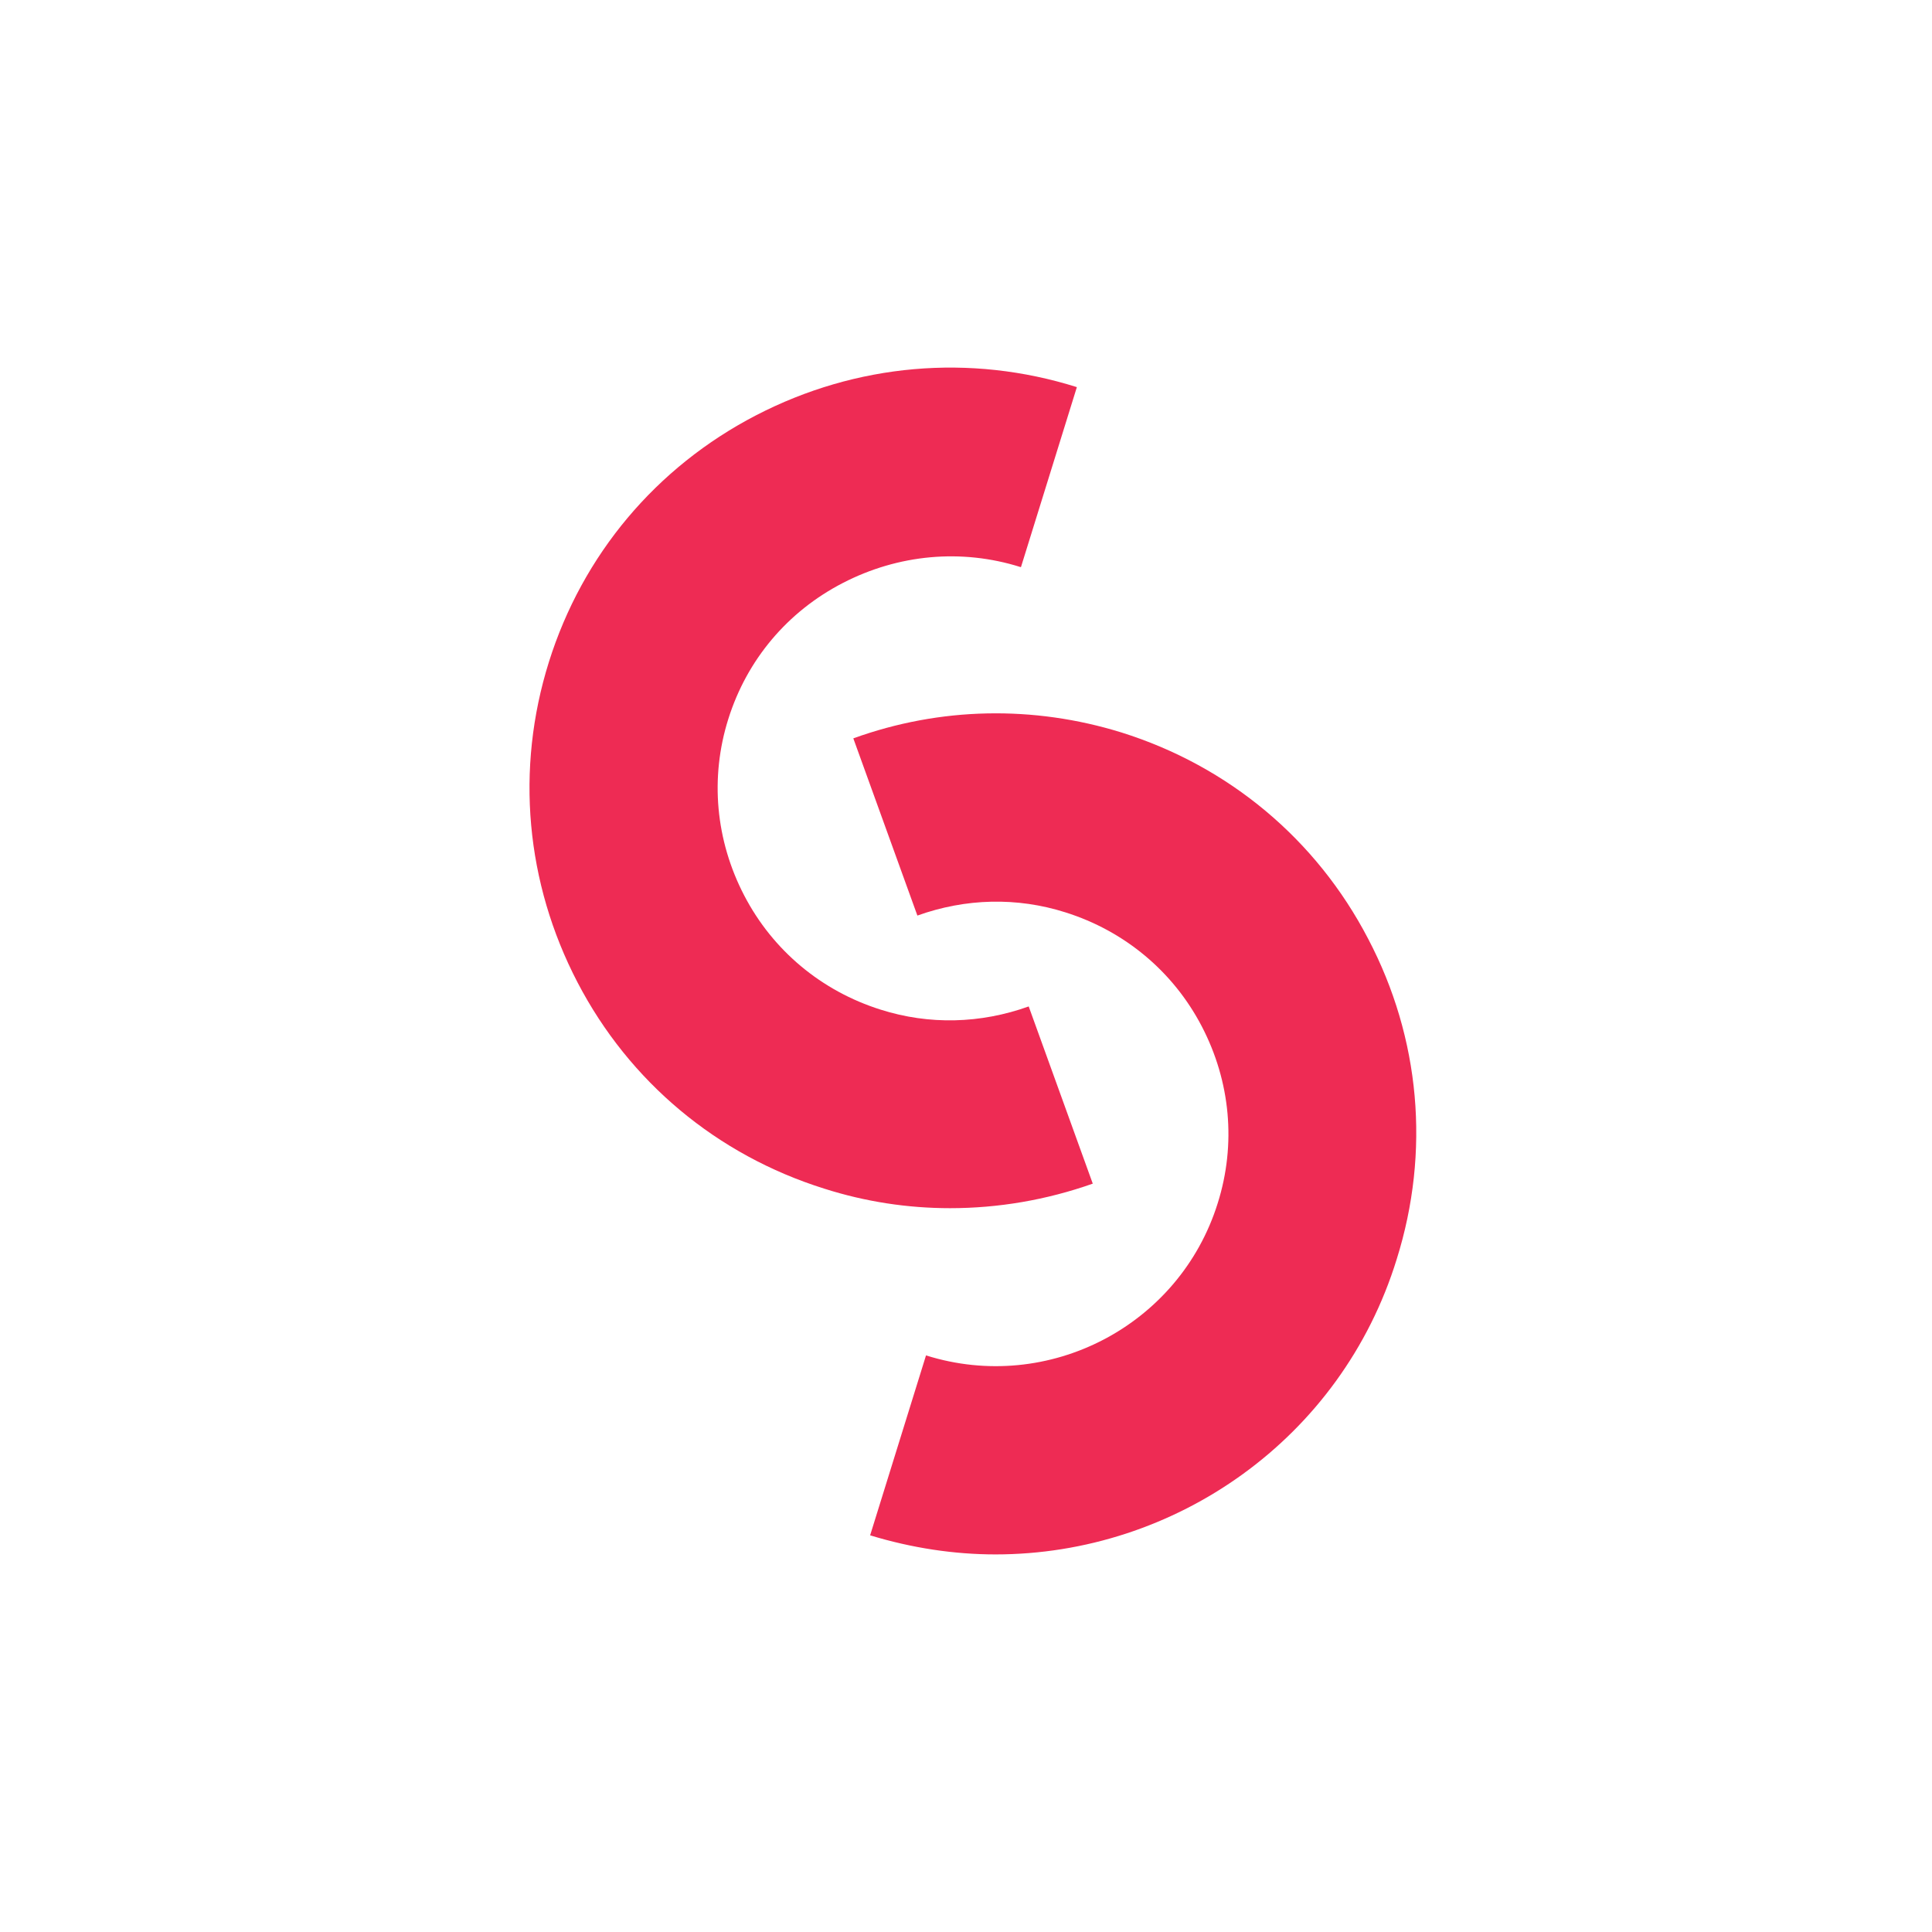 <?xml version="1.0" encoding="UTF-8"?>
<!-- Generator: Adobe Illustrator 24.3.0, SVG Export Plug-In . SVG Version: 6.00 Build 0)  -->
<svg version="1.1" id="Laag_2" xmlns="http://www.w3.org/2000/svg" xmlns:xlink="http://www.w3.org/1999/xlink" x="0px" y="0px" viewBox="0 0 42.52 42.52" style="enable-background:new 0 0 42.52 42.52;" xml:space="preserve">
<style type="text/css">
	.st0{fill:#EE2B54;}
</style>
<g>
	<g>
		<path class="st0" d="M20.91,26.59c-0.93,0-1.86-0.14-2.77-0.43c-2.36-0.74-4.29-2.35-5.43-4.54s-1.37-4.69-0.63-7.05    c0.74-2.36,2.36-4.29,4.56-5.43c2.2-1.14,4.71-1.36,7.06-0.62l-1.23,3.96l-0.01,0c-1.3-0.41-2.69-0.28-3.91,0.35    c-1.22,0.63-2.11,1.69-2.52,2.99c-0.41,1.3-0.28,2.68,0.35,3.89c0.63,1.21,1.7,2.1,3,2.51c1.07,0.34,2.2,0.31,3.26-0.07l1.41,3.9    C23.03,26.41,21.97,26.59,20.91,26.59z"/>
	</g>
	<g>
		<path class="st0" d="M21.91,34.21c-0.91,0-1.84-0.14-2.76-0.42l1.23-3.96c2.7,0.85,5.58-0.66,6.42-3.35    c0.41-1.3,0.28-2.68-0.35-3.89c-0.63-1.21-1.7-2.1-3-2.51c-1.07-0.34-2.2-0.31-3.26,0.07l-1.41-3.9c1.91-0.69,3.96-0.73,5.9-0.13    c2.36,0.74,4.29,2.35,5.43,4.54c1.15,2.19,1.37,4.69,0.63,7.05C29.52,31.67,25.86,34.21,21.91,34.21z"/>
	</g>
</g>
</svg>